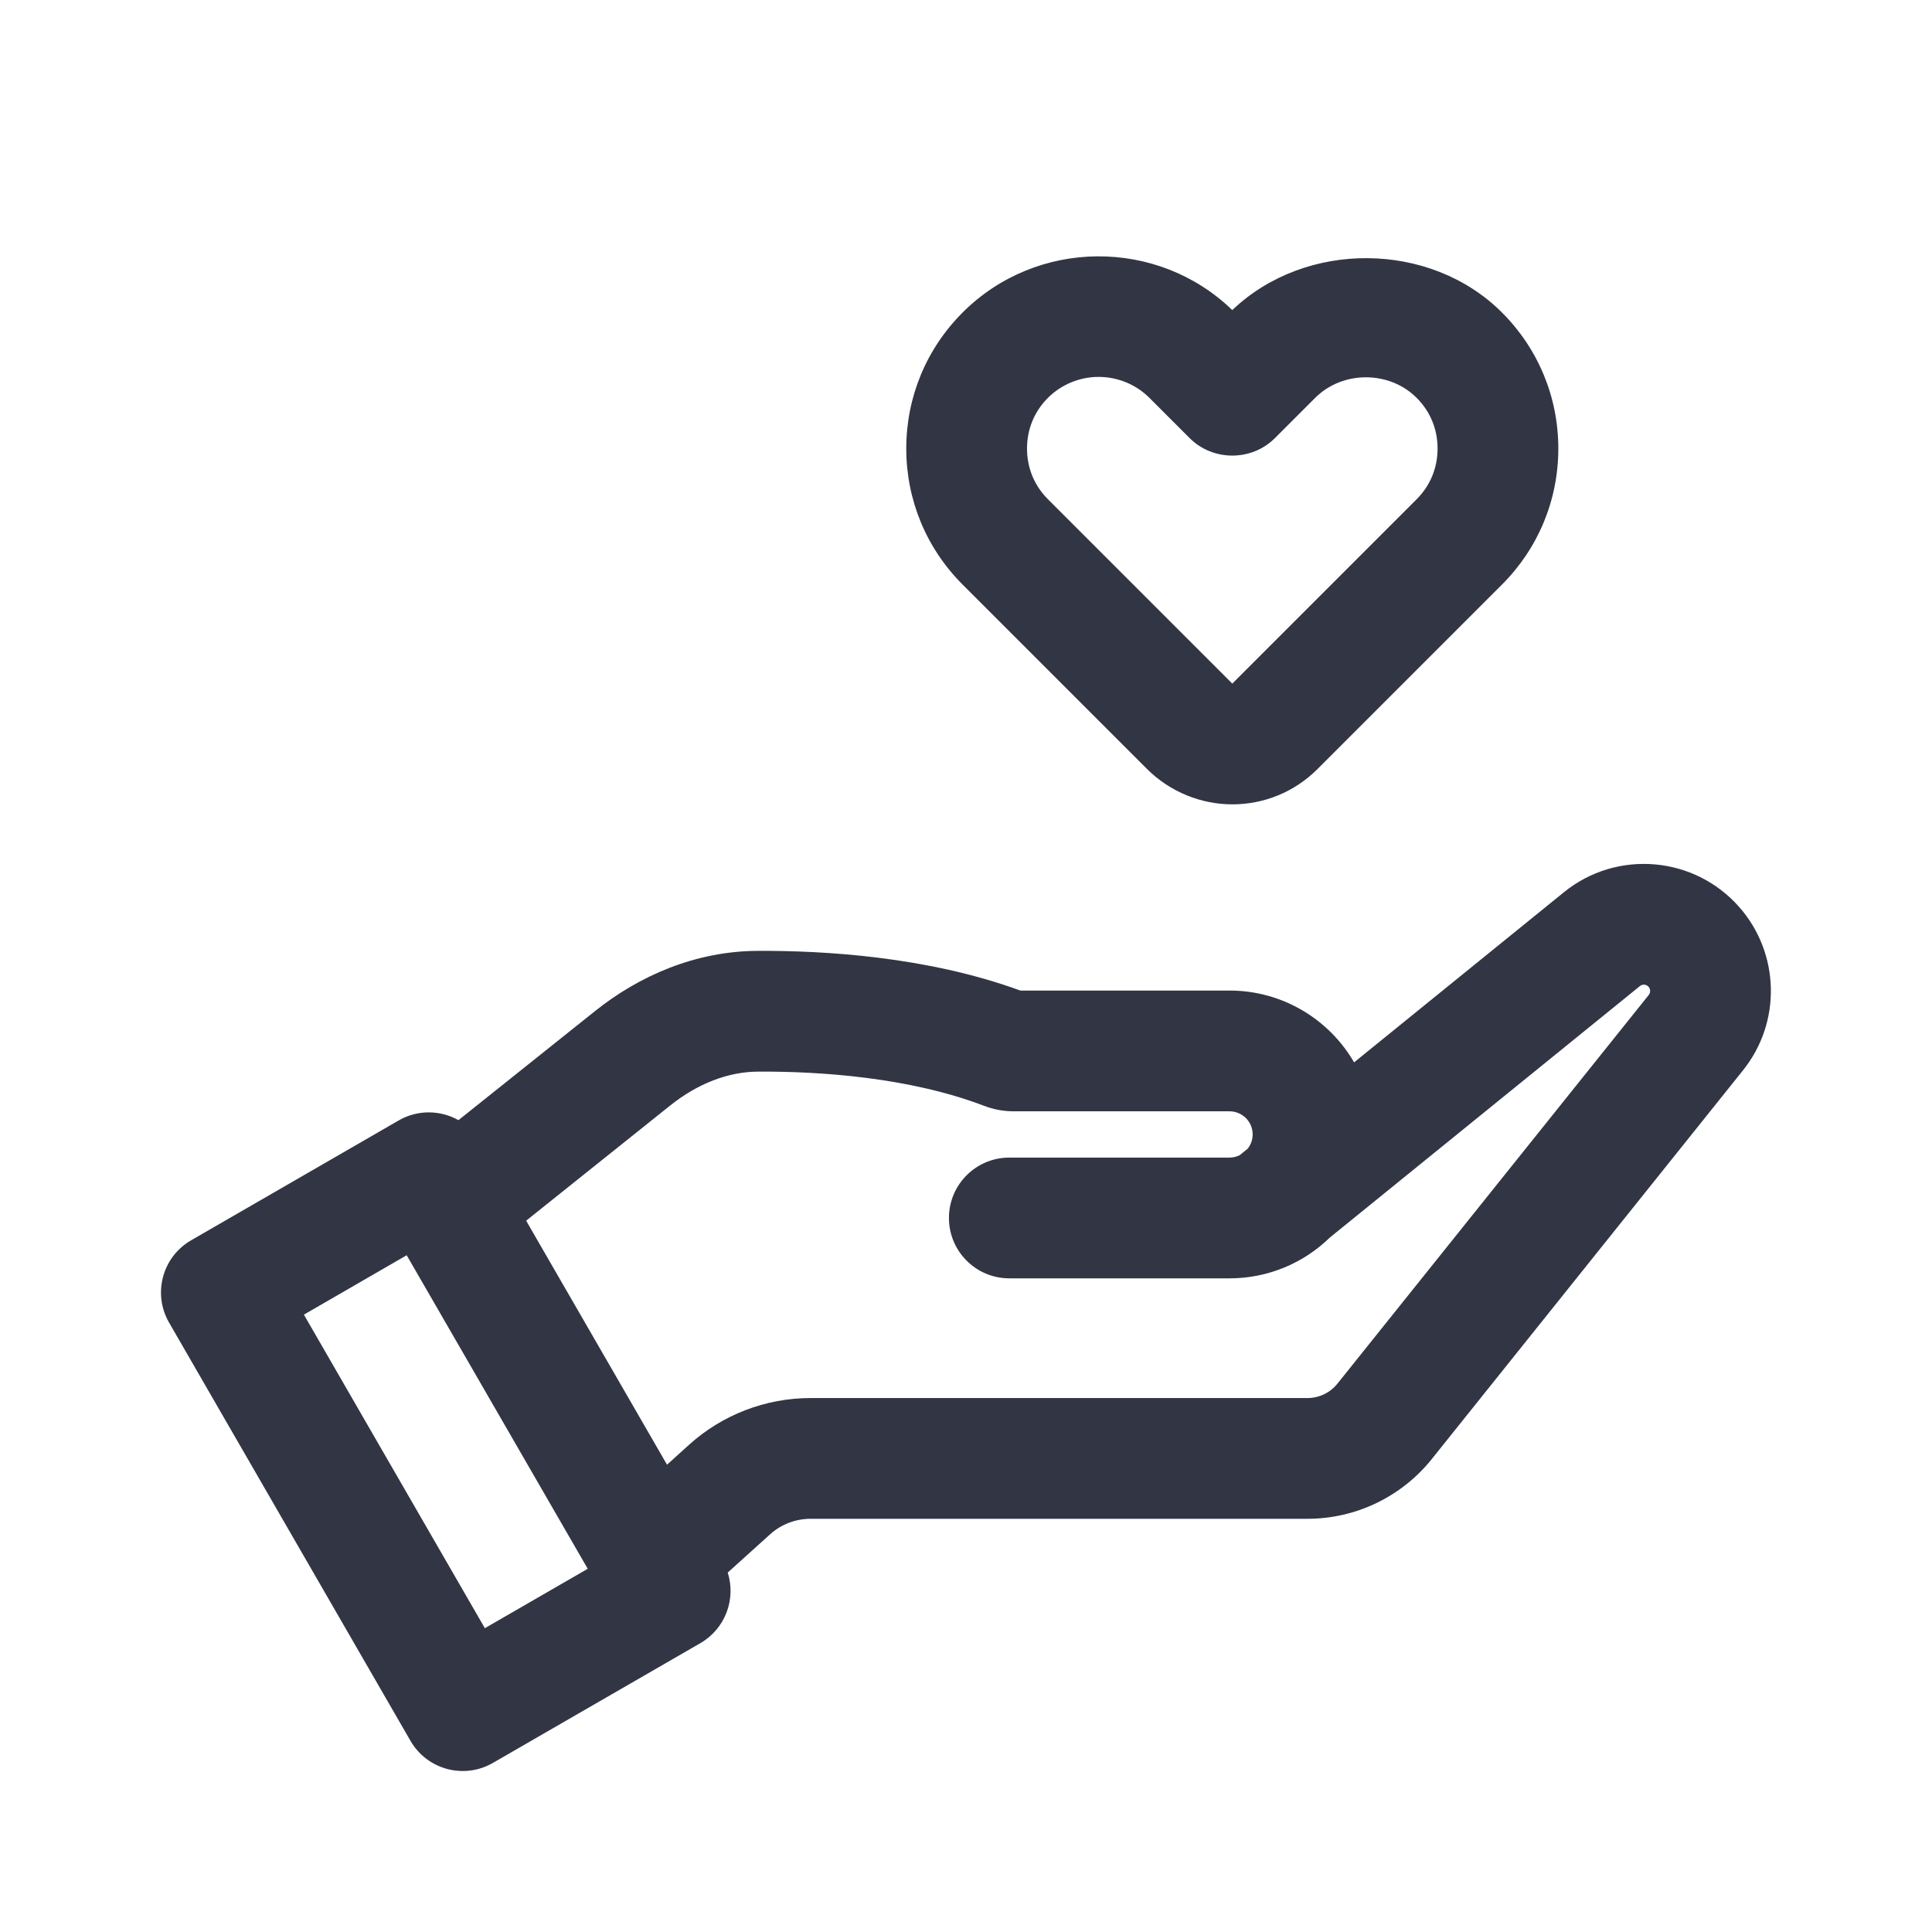 <svg width="24" height="24" viewBox="0 0 24 24" fill="none" xmlns="http://www.w3.org/2000/svg">
<path fill-rule="evenodd" clip-rule="evenodd" d="M21.604 11.266C21.045 10.632 20.084 10.551 19.427 11.084L16.821 13.197C16.512 12.664 15.934 12.305 15.273 12.305H12.675C11.512 11.88 10.226 11.808 9.413 11.812C8.641 11.815 7.941 12.12 7.388 12.563L5.695 13.915C5.472 13.79 5.19 13.781 4.952 13.919L2.375 15.407C2.016 15.614 1.893 16.072 2.101 16.431L5.099 21.625C5.306 21.984 5.765 22.107 6.124 21.899L8.7 20.412C9.011 20.232 9.145 19.864 9.04 19.535L9.565 19.061C9.703 18.936 9.883 18.867 10.069 18.867H16.242C16.842 18.867 17.41 18.594 17.786 18.125L21.652 13.296C22.132 12.698 22.111 11.841 21.604 11.266ZM8.286 18.195L8.559 17.948C8.973 17.574 9.511 17.367 10.069 17.367H16.242C16.387 17.367 16.524 17.301 16.615 17.187L20.482 12.359C20.505 12.329 20.504 12.287 20.479 12.258C20.451 12.227 20.404 12.223 20.372 12.249L16.52 15.373C16.198 15.687 15.758 15.88 15.273 15.88H12.538C12.124 15.88 11.788 15.544 11.788 15.13C11.788 14.716 12.124 14.38 12.538 14.38H15.273C15.319 14.38 15.363 14.369 15.402 14.349C15.41 14.342 15.418 14.335 15.427 14.328L15.5 14.269C15.538 14.22 15.561 14.159 15.561 14.092C15.561 13.933 15.432 13.805 15.273 13.805H12.591C12.461 13.805 12.336 13.78 12.222 13.736C11.296 13.383 10.189 13.308 9.42 13.312C9.046 13.313 8.665 13.461 8.324 13.734L6.536 15.164L8.286 18.195ZM6.023 20.226L3.775 16.331L5.052 15.593L7.301 19.488L6.023 20.226Z" fill="#323544"/>
<path d="M15.308 9.992C14.928 9.992 14.538 9.842 14.248 9.552L11.958 7.262C11.508 6.812 11.258 6.212 11.258 5.572C11.258 4.932 11.508 4.332 11.958 3.882C12.878 2.962 14.378 2.952 15.308 3.852C16.218 2.982 17.768 2.992 18.658 3.882C19.108 4.332 19.358 4.932 19.358 5.572C19.358 6.212 19.108 6.812 18.658 7.262L16.368 9.552C16.078 9.842 15.698 9.992 15.308 9.992ZM13.648 4.682C13.418 4.682 13.188 4.772 13.018 4.942C12.848 5.112 12.758 5.332 12.758 5.572C12.758 5.812 12.848 6.032 13.018 6.202L15.308 8.492L17.598 6.202C17.768 6.032 17.858 5.812 17.858 5.572C17.858 5.332 17.768 5.112 17.598 4.942C17.258 4.602 16.678 4.602 16.338 4.942L15.838 5.442C15.548 5.732 15.068 5.732 14.778 5.442L14.278 4.942C14.108 4.772 13.878 4.682 13.648 4.682Z" fill="#323544"/>
</svg>
